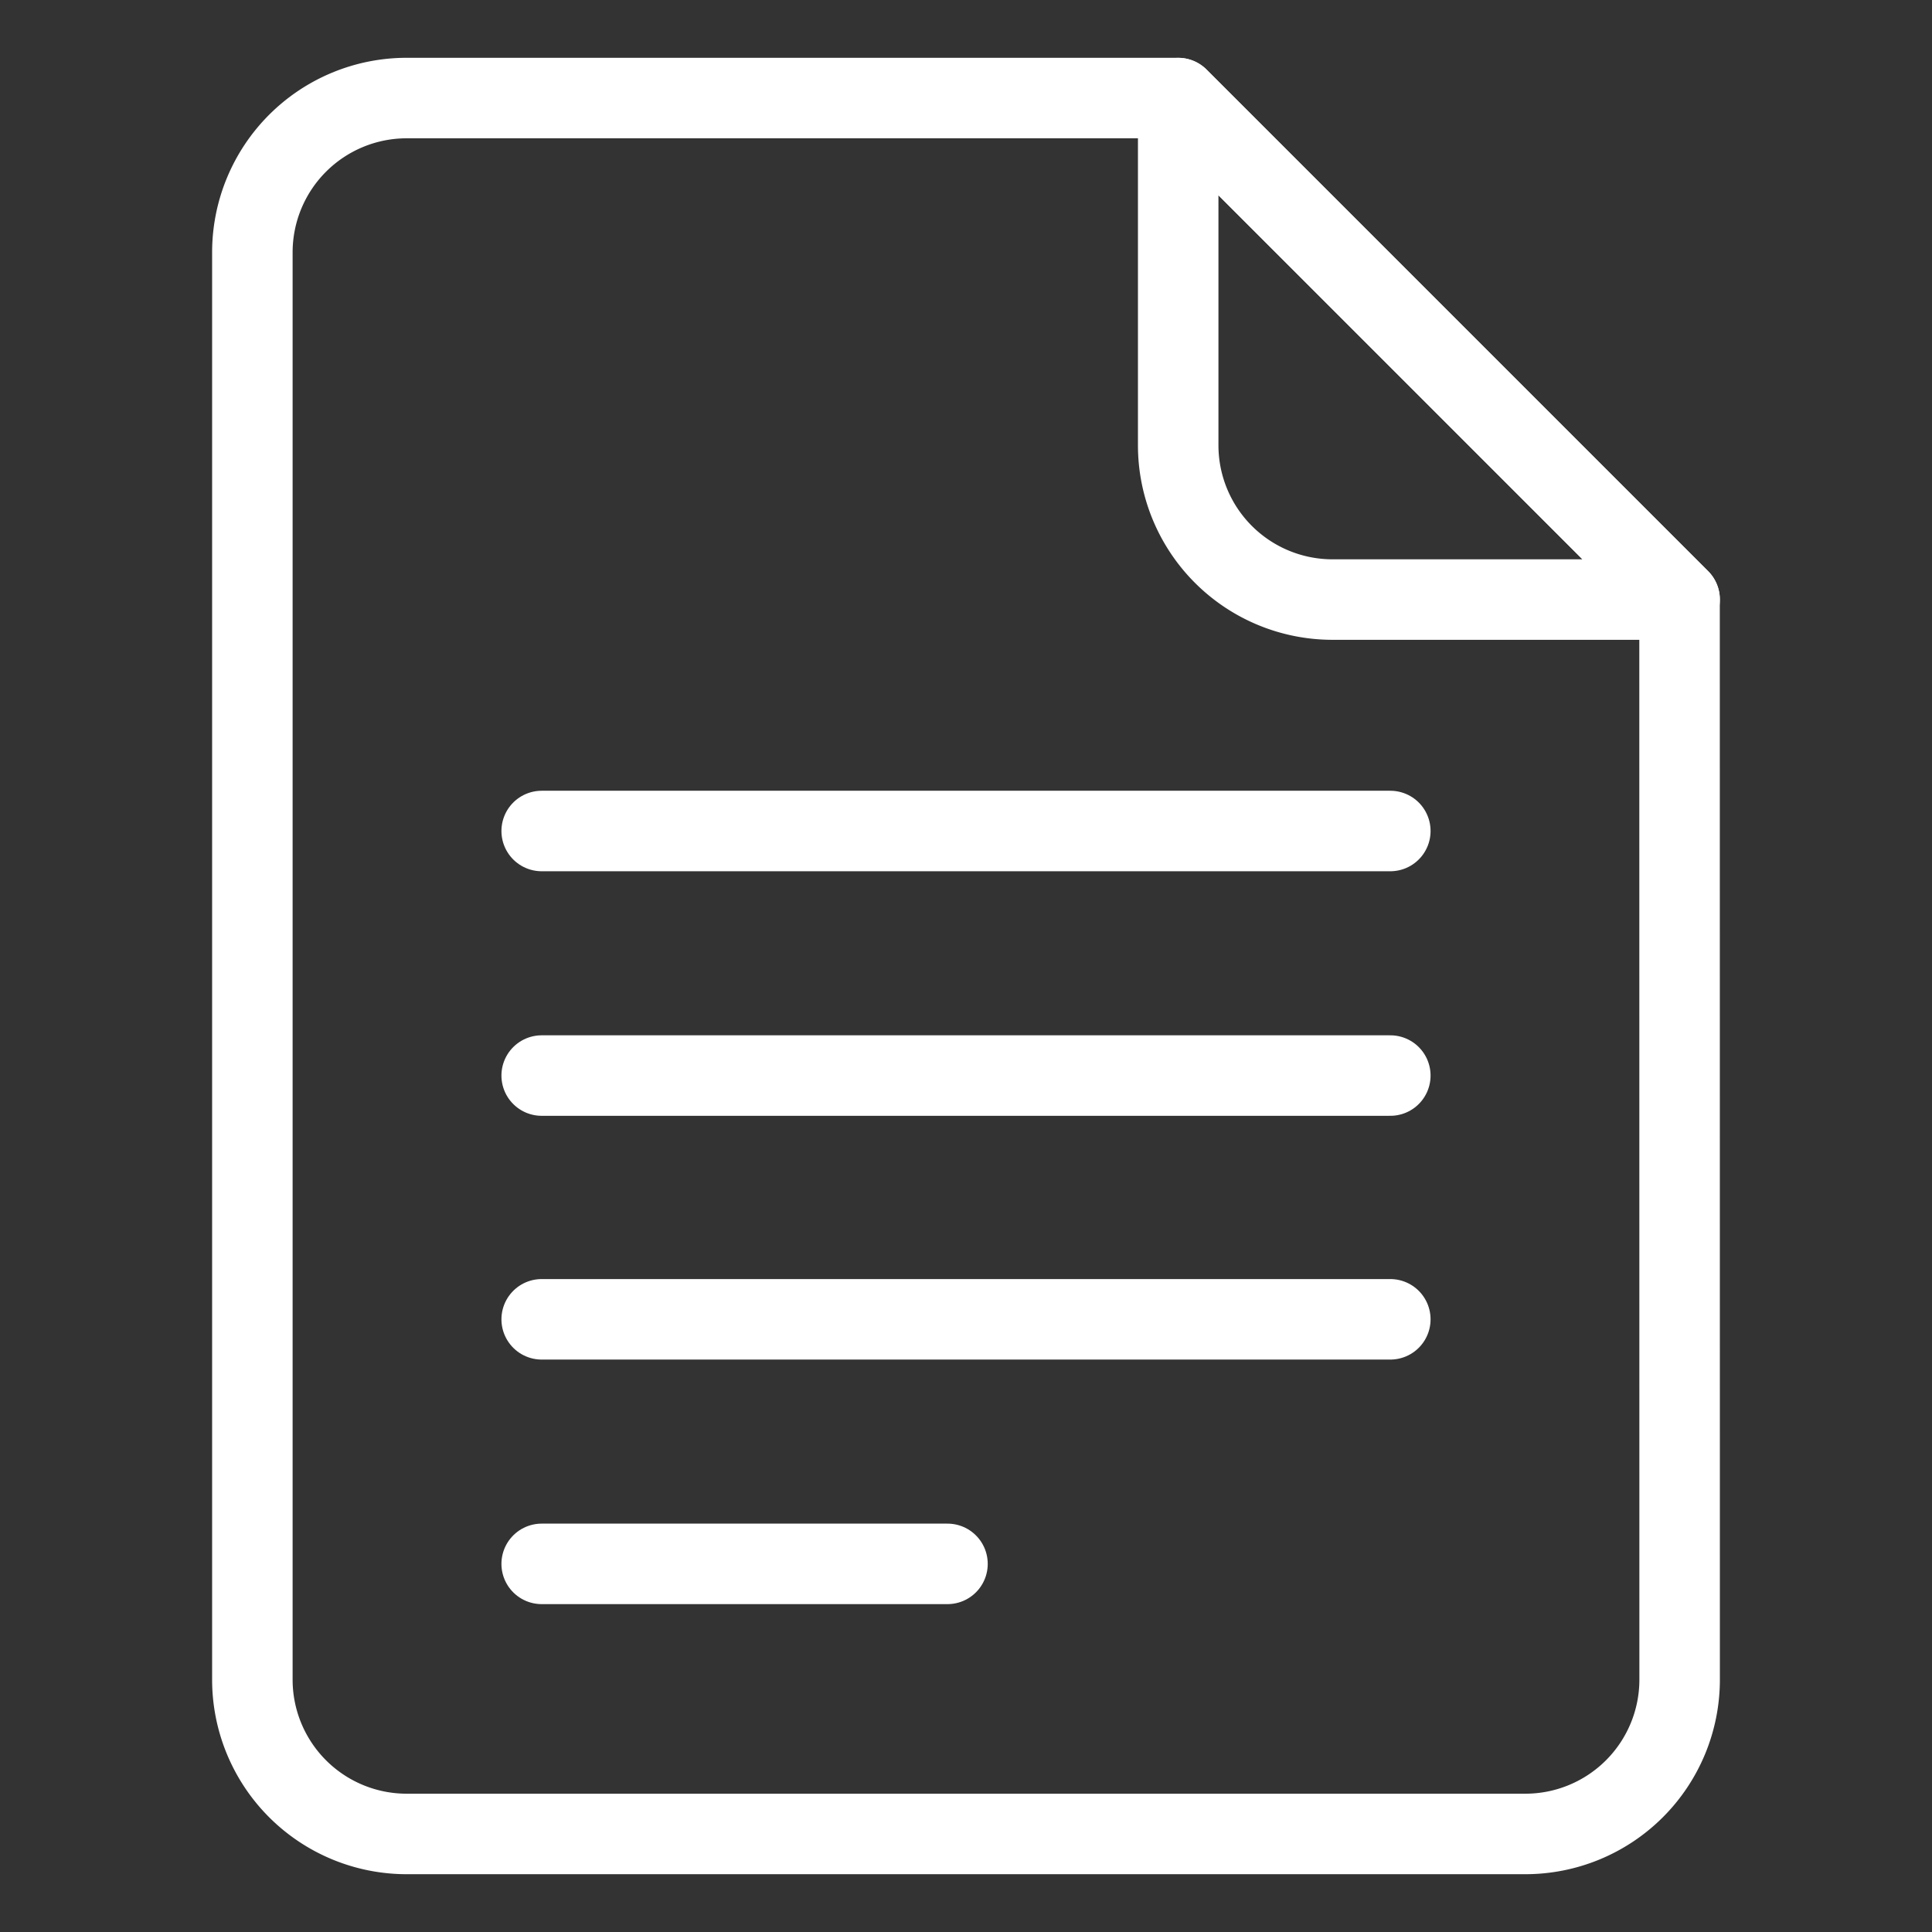 <svg xmlns="http://www.w3.org/2000/svg" viewBox="-0.5 -0.5 24 24" id="Google-Docs-Logo--Streamline-Ultimate">
  <rect x="-0.5" y="-0.5" width="24" height="24" fill="#333333" stroke="none"/>
  <desc>
    Google Docs Logo Streamline Icon: https://streamlinehq.com
  </desc>
  <g>
    <path d="M20.365 20.365a1.917 1.917 0 0 1 -1.917 1.917H4.552a1.917 1.917 0 0 1 -1.917 -1.917V2.635a1.917 1.917 0 0 1 1.917 -1.917h9.583l6.229 6.229Z" fill="none" stroke="#fff" stroke-linecap="round" stroke-linejoin="round" stroke-width="1"></path>
    <path d="M20.365 6.948h-4.312a1.917 1.917 0 0 1 -1.917 -1.917V0.719Z" fill="none" stroke="#fff" stroke-linecap="round" stroke-linejoin="round" stroke-width="1"></path>
    <path d="m16.771 9.823 -10.542 0" fill="none" stroke="#fff" stroke-linecap="round" stroke-linejoin="round" stroke-width="1"></path>
    <path d="m16.771 12.861 -10.542 0" fill="none" stroke="#fff" stroke-linecap="round" stroke-linejoin="round" stroke-width="1"></path>
    <path d="m16.771 15.889 -10.542 0" fill="none" stroke="#fff" stroke-linecap="round" stroke-linejoin="round" stroke-width="1"></path>
    <path d="m11.27 18.927 -5.041 0" fill="none" stroke="#fff" stroke-linecap="round" stroke-linejoin="round" stroke-width="1"></path>
  </g>
</svg>